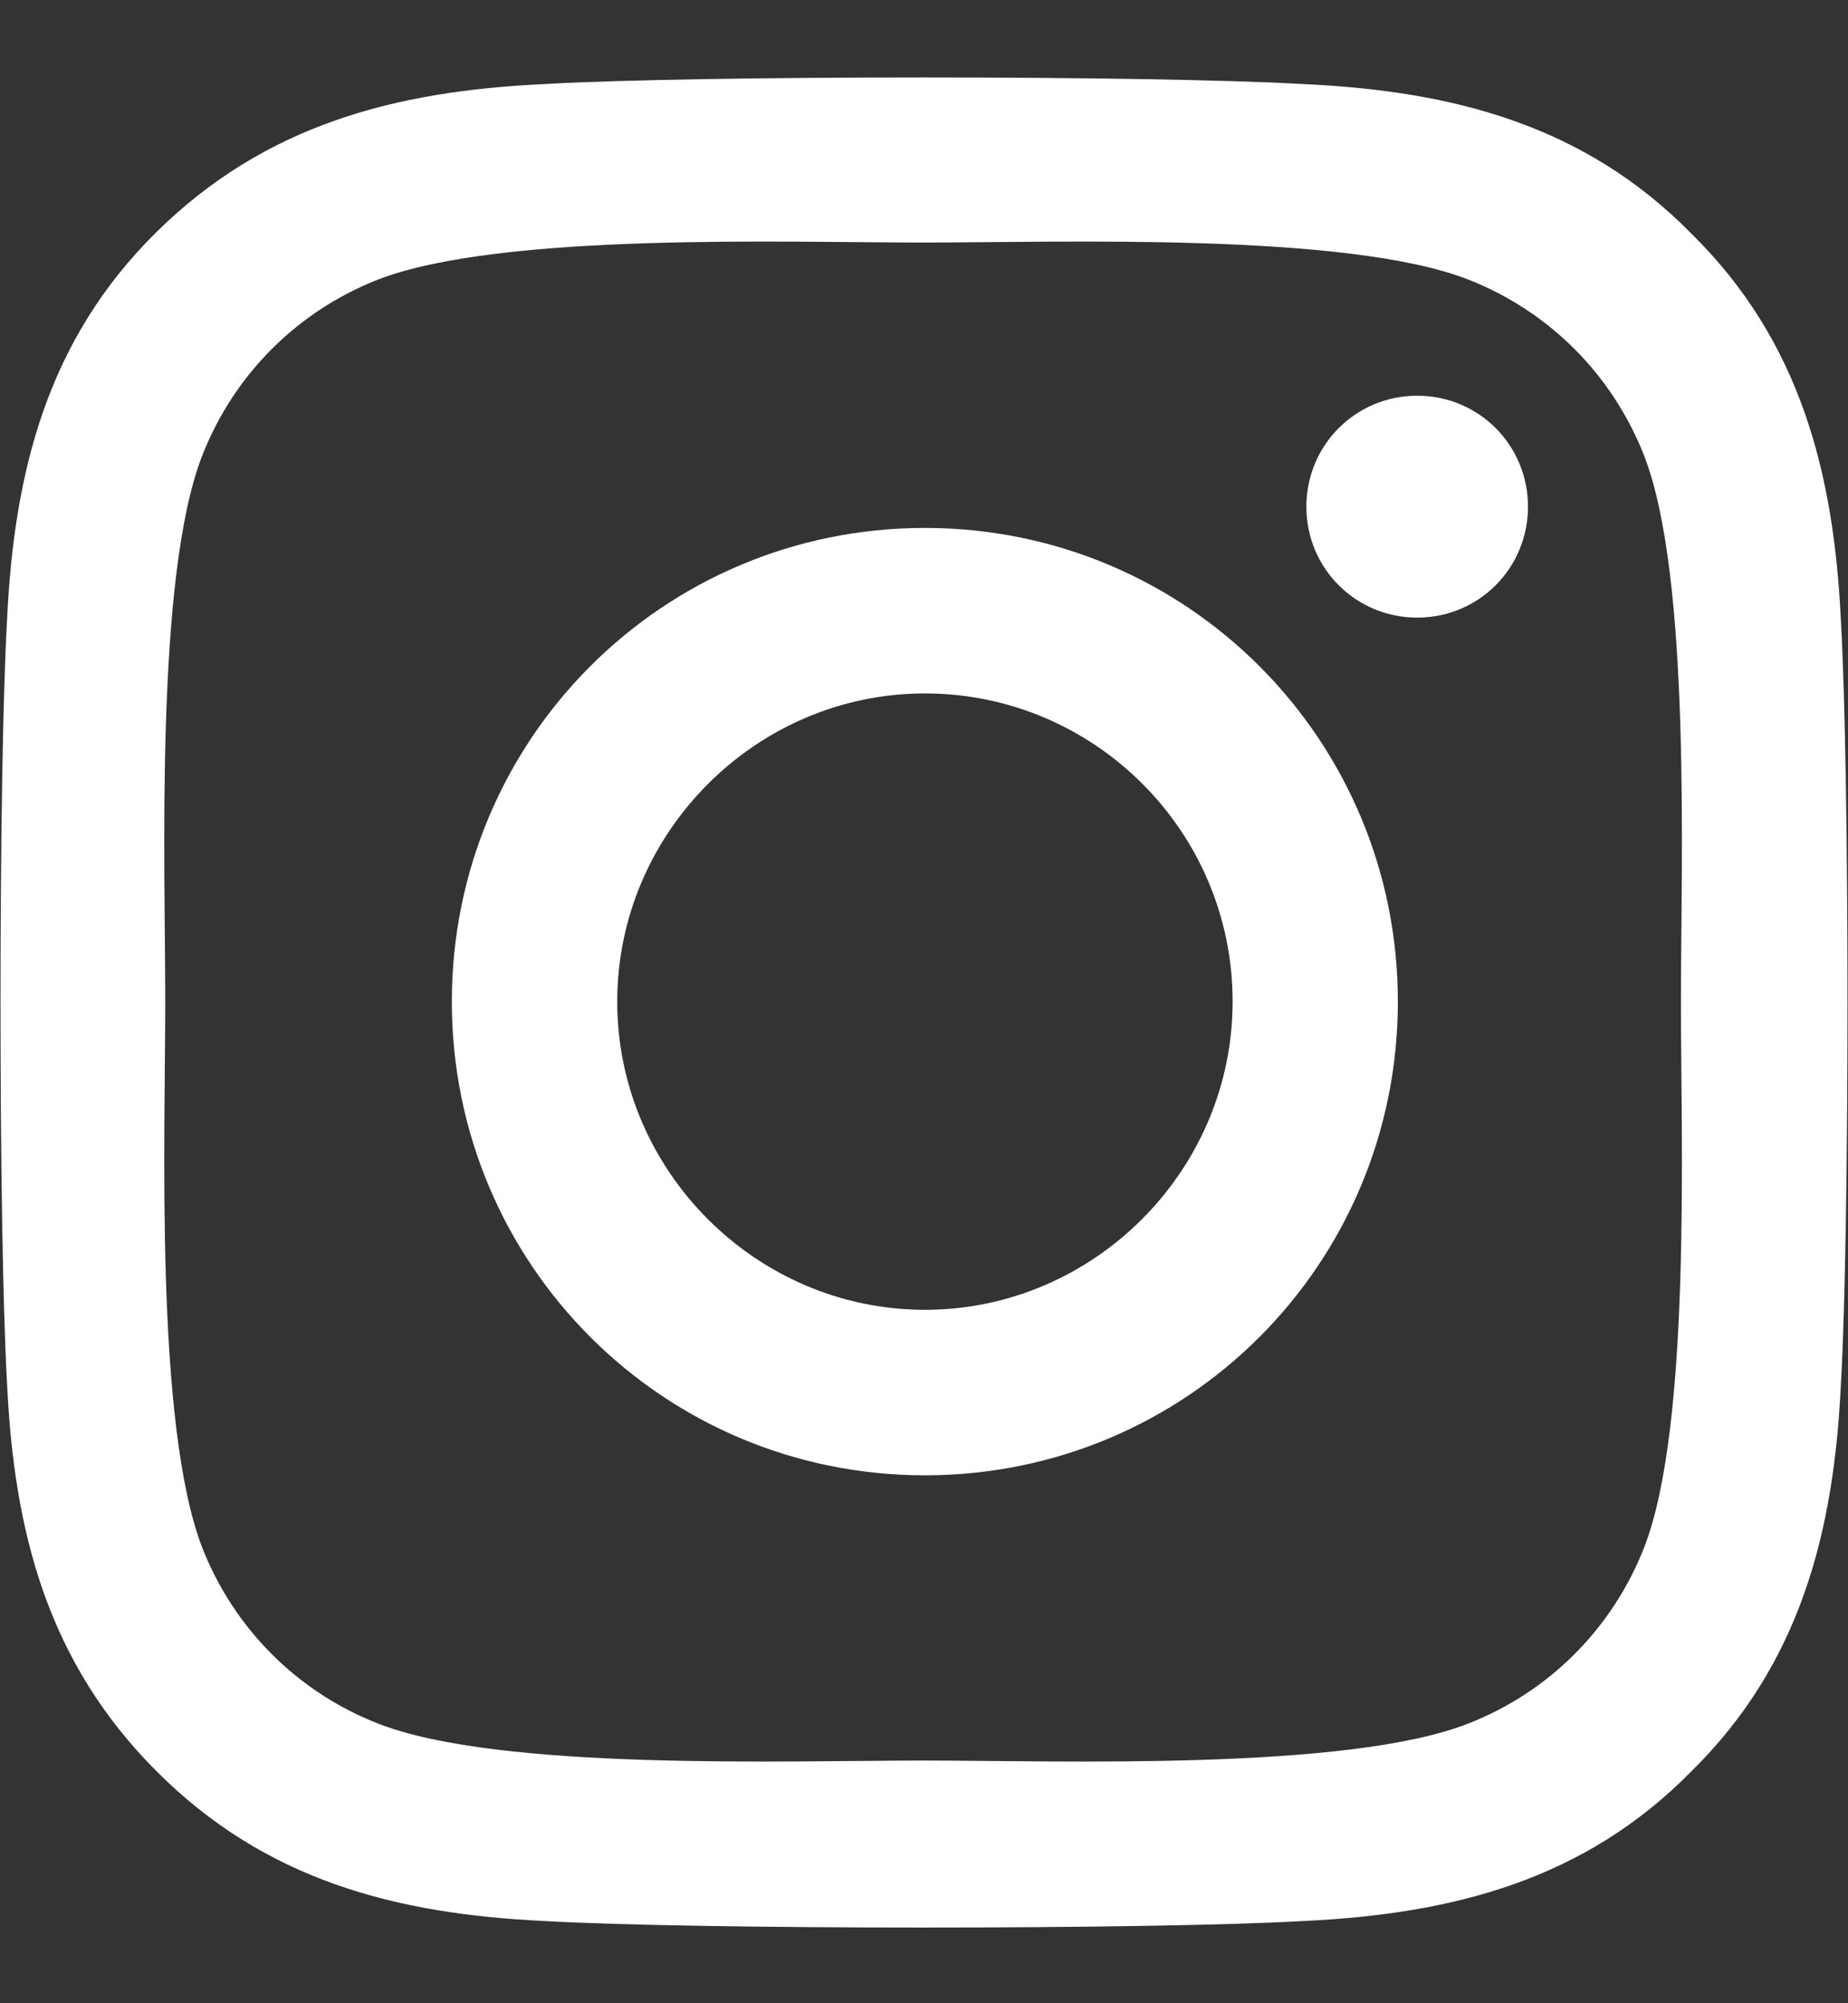 <svg width="12" height="13" viewBox="0 0 12 13" fill="none" xmlns="http://www.w3.org/2000/svg">
<rect x="0" y="0" width="12" height="13" fill="#333333" stroke="none"/>
<path d="M11.954 8.98C11.909 9.94 11.692 10.797 10.984 11.494C10.287 12.203 9.431 12.42 8.472 12.466C7.479 12.523 4.51 12.523 3.528 12.466C2.569 12.42 1.724 12.203 1.016 11.494C0.308 10.786 0.091 9.94 0.046 8.98C-0.011 7.986 -0.011 5.014 0.046 4.02C0.091 3.06 0.308 2.203 1.016 1.506C1.724 0.808 2.569 0.591 3.528 0.546C4.51 0.488 7.479 0.488 8.472 0.546C9.431 0.591 10.287 0.808 10.984 1.517C11.692 2.214 11.909 3.071 11.954 4.031C12.011 5.026 12.011 7.986 11.954 8.98ZM10.915 6.5C10.915 5.631 10.984 3.746 10.676 2.957C10.47 2.431 10.059 2.02 9.534 1.814C8.746 1.506 6.874 1.574 5.994 1.574C5.115 1.574 3.254 1.506 2.455 1.814C1.93 2.02 1.519 2.431 1.313 2.957C1.005 3.746 1.073 5.62 1.073 6.5C1.073 7.38 1.005 9.243 1.313 10.043C1.519 10.568 1.93 10.98 2.455 11.185C3.243 11.494 5.115 11.425 5.994 11.425C6.874 11.425 8.746 11.494 9.534 11.185C10.059 10.98 10.47 10.568 10.676 10.043C10.984 9.254 10.915 7.38 10.915 6.5ZM9.077 6.5C9.077 8.203 7.707 9.574 6.006 9.574C4.305 9.574 2.934 8.203 2.934 6.5C2.934 4.797 4.305 3.426 6.006 3.426C7.707 3.426 9.077 4.797 9.077 6.5ZM8.004 6.5C8.004 5.391 7.102 4.5 6.006 4.5C4.91 4.5 4.008 5.403 4.008 6.5C4.008 7.597 4.91 8.5 6.006 8.5C7.102 8.5 8.004 7.597 8.004 6.5ZM9.203 4.008C8.803 4.008 8.483 3.688 8.483 3.288C8.483 2.888 8.803 2.568 9.203 2.568C9.602 2.568 9.922 2.888 9.922 3.288C9.922 3.688 9.602 4.008 9.203 4.008Z" fill="white"/>
</svg>
